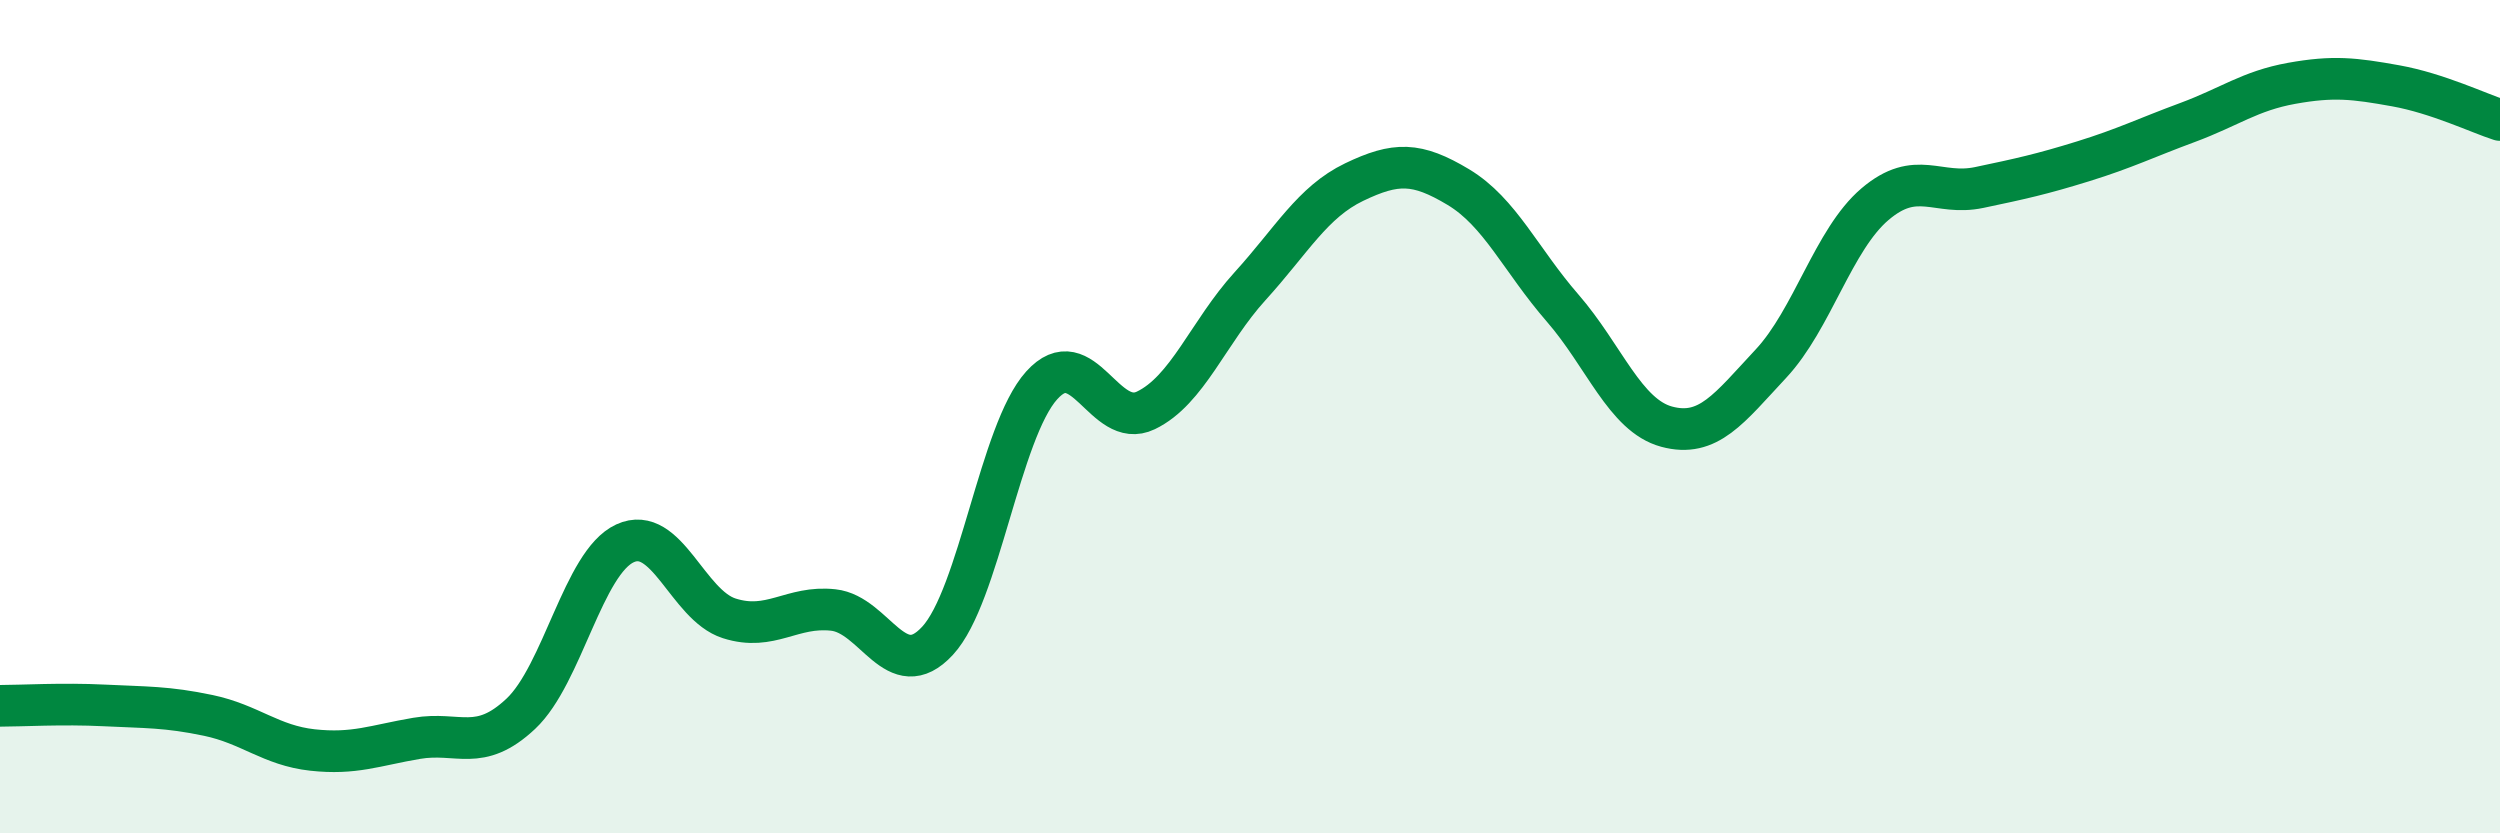 
    <svg width="60" height="20" viewBox="0 0 60 20" xmlns="http://www.w3.org/2000/svg">
      <path
        d="M 0,16.94 C 0.5,16.94 1.5,16.88 2.5,16.93 C 3.5,16.98 4,16.96 5,17.17 C 6,17.38 6.5,17.89 7.5,18 C 8.5,18.11 9,17.89 10,17.72 C 11,17.55 11.5,18.07 12.5,17.13 C 13.5,16.19 14,13.5 15,13.04 C 16,12.58 16.5,14.52 17.5,14.84 C 18.5,15.16 19,14.53 20,14.64 C 21,14.75 21.5,16.46 22.5,15.38 C 23.5,14.3 24,10.36 25,9.25 C 26,8.14 26.5,10.33 27.5,9.85 C 28.5,9.37 29,7.97 30,6.87 C 31,5.77 31.5,4.85 32.5,4.37 C 33.5,3.89 34,3.89 35,4.49 C 36,5.09 36.5,6.24 37.5,7.39 C 38.5,8.54 39,9.97 40,10.24 C 41,10.51 41.5,9.8 42.5,8.73 C 43.5,7.66 44,5.75 45,4.9 C 46,4.05 46.5,4.71 47.5,4.5 C 48.5,4.29 49,4.18 50,3.87 C 51,3.56 51.5,3.31 52.5,2.94 C 53.5,2.57 54,2.18 55,2 C 56,1.82 56.5,1.88 57.5,2.06 C 58.5,2.24 59.5,2.72 60,2.88L60 20L0 20Z"
        fill="#008740"
        opacity="0.1"
        stroke-linecap="round"
        stroke-linejoin="round"
      />
      <path
        d="M 0,16.94 C 0.5,16.94 1.5,16.88 2.5,16.93 C 3.5,16.98 4,16.96 5,17.17 C 6,17.38 6.5,17.89 7.5,18 C 8.5,18.11 9,17.89 10,17.72 C 11,17.55 11.5,18.07 12.5,17.13 C 13.5,16.19 14,13.5 15,13.04 C 16,12.58 16.5,14.52 17.5,14.84 C 18.5,15.16 19,14.53 20,14.64 C 21,14.75 21.5,16.46 22.5,15.38 C 23.5,14.3 24,10.36 25,9.25 C 26,8.14 26.5,10.33 27.5,9.85 C 28.5,9.37 29,7.97 30,6.87 C 31,5.77 31.5,4.85 32.5,4.37 C 33.5,3.89 34,3.89 35,4.49 C 36,5.09 36.5,6.24 37.5,7.39 C 38.5,8.54 39,9.97 40,10.24 C 41,10.51 41.5,9.8 42.5,8.73 C 43.5,7.66 44,5.75 45,4.9 C 46,4.05 46.5,4.71 47.5,4.5 C 48.5,4.29 49,4.18 50,3.87 C 51,3.56 51.5,3.31 52.5,2.94 C 53.5,2.57 54,2.18 55,2 C 56,1.82 56.5,1.88 57.5,2.06 C 58.5,2.24 59.5,2.72 60,2.88"
        stroke="#008740"
        stroke-width="1"
        fill="none"
        stroke-linecap="round"
        stroke-linejoin="round"
      />
    </svg>
  